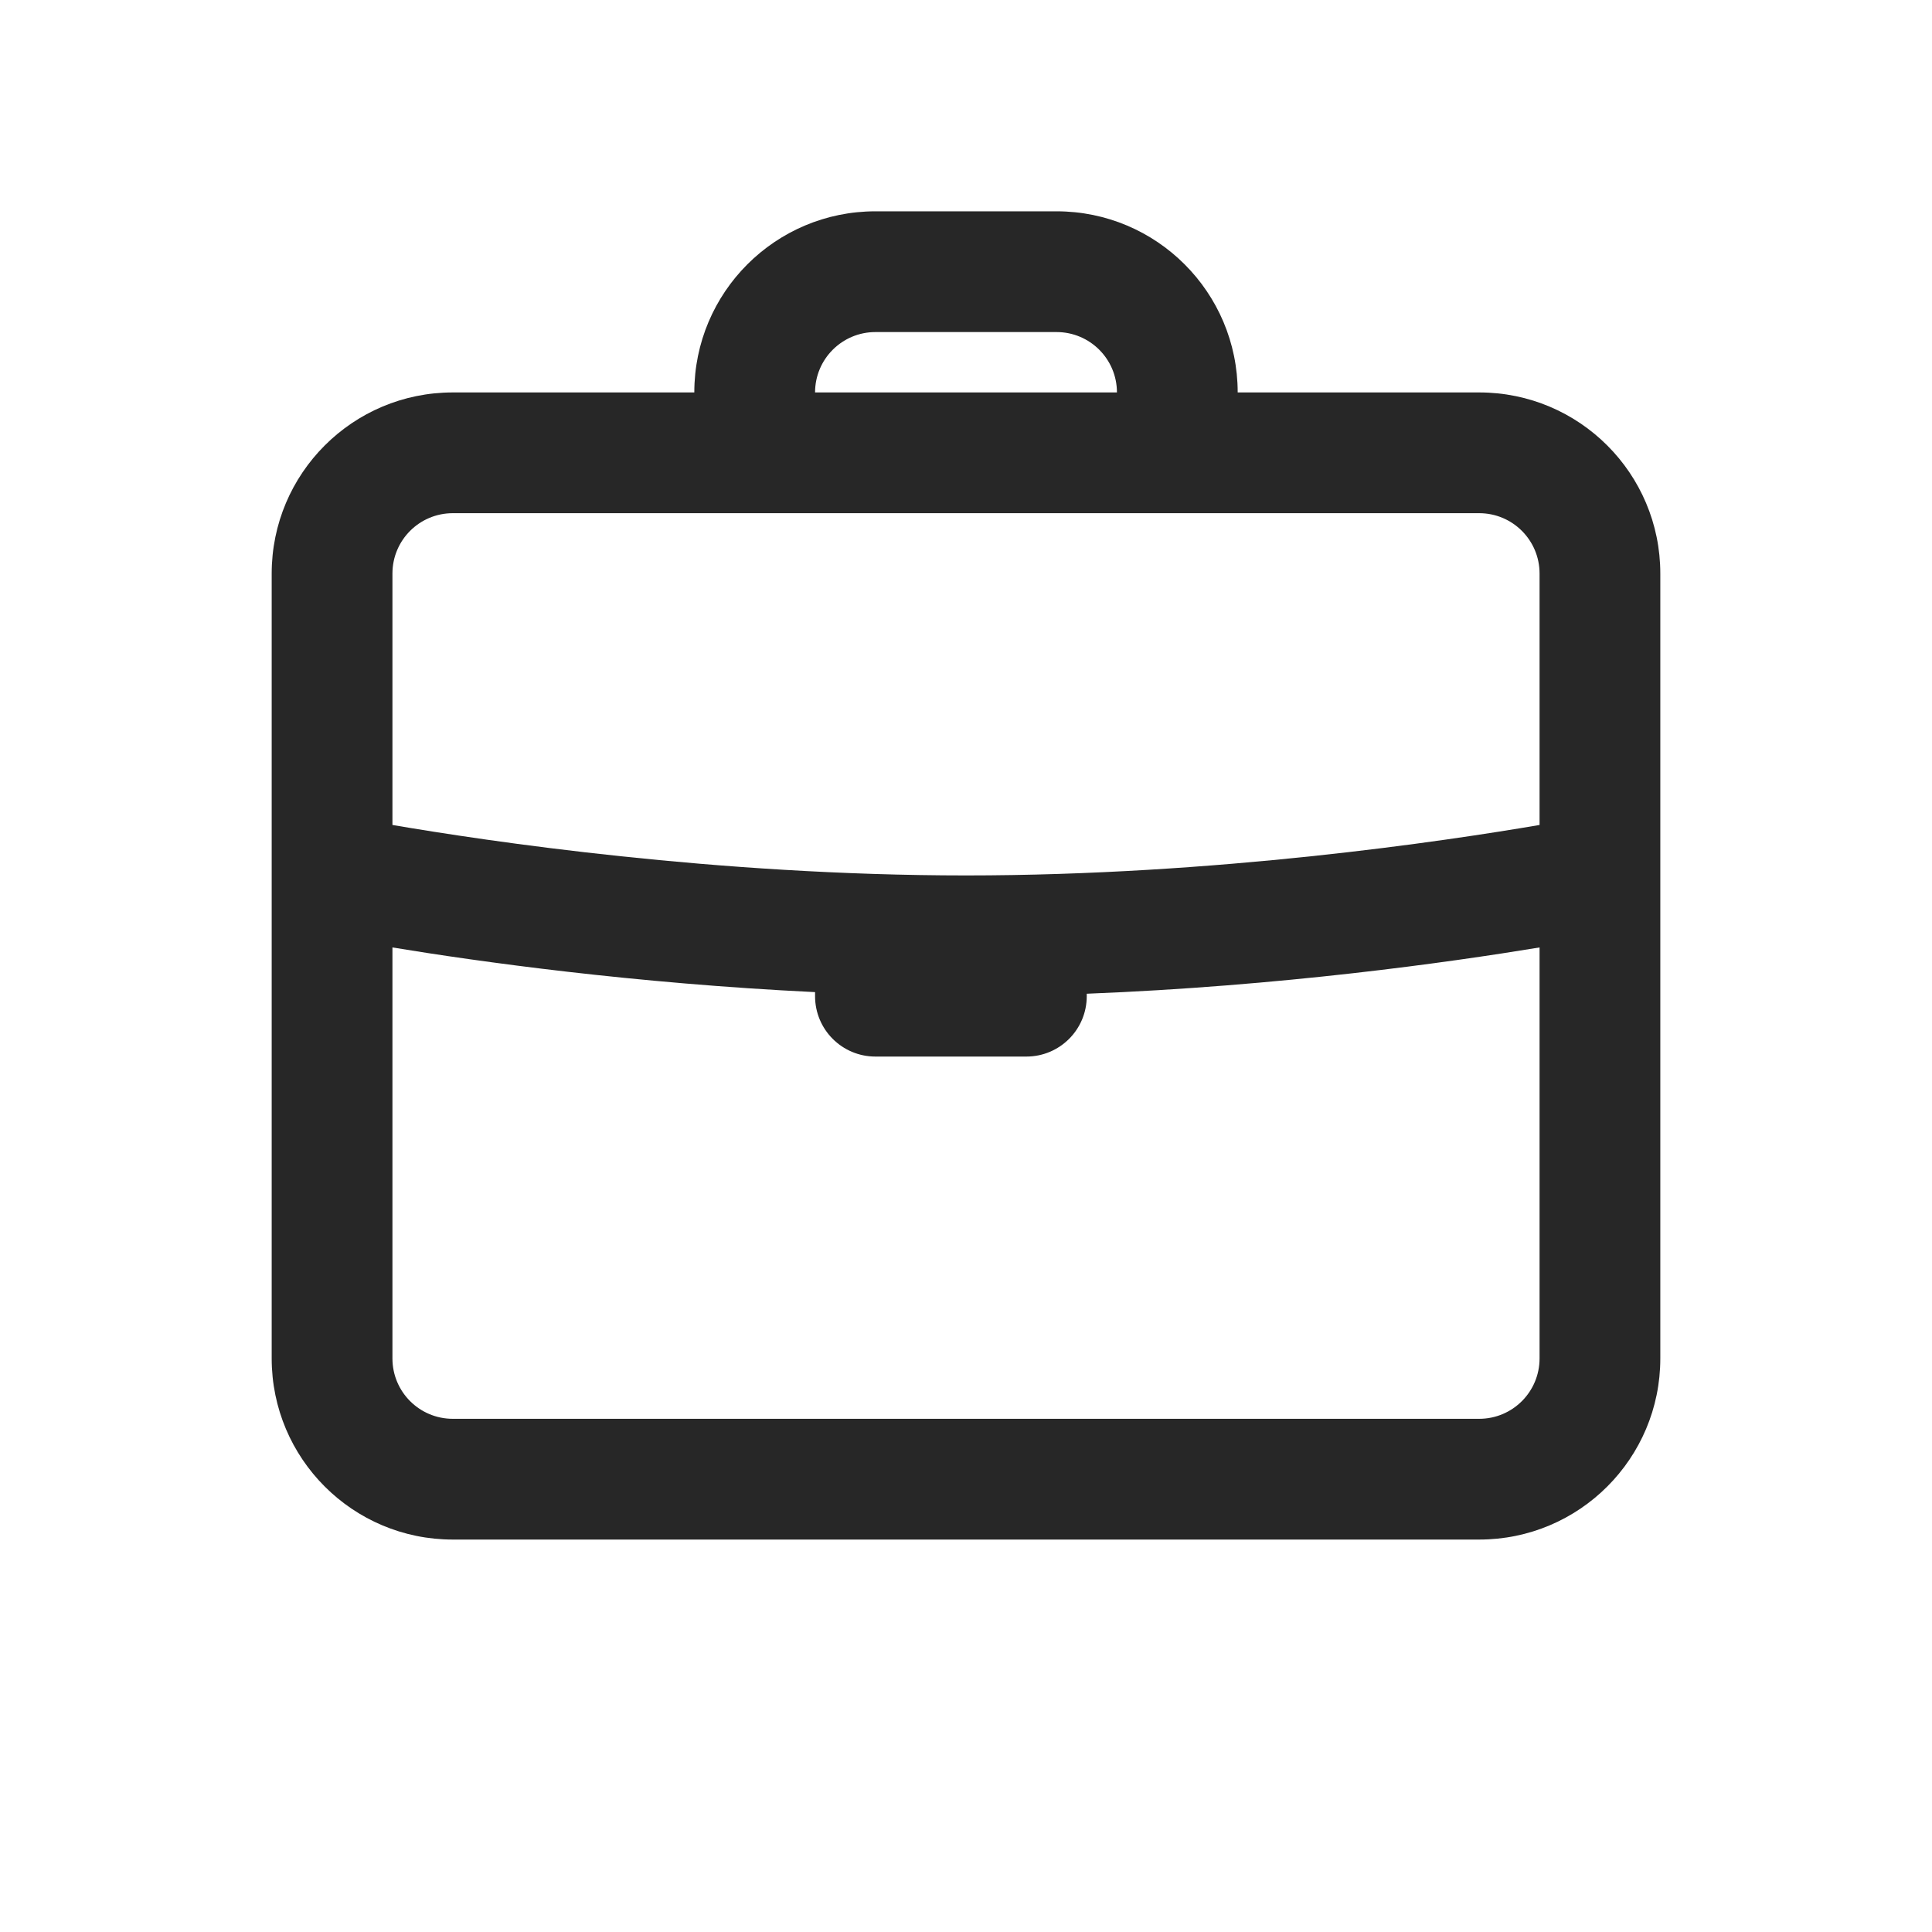 <svg width="48" height="48" viewBox="0 0 48 48" fill="none" xmlns="http://www.w3.org/2000/svg">
<path d="M21.75 5.25C19.265 5.25 17.25 7.264 17.25 9.75H11.25C8.764 9.75 6.75 11.764 6.75 14.25V33.75C6.75 36.236 8.764 38.25 11.25 38.25H36.75C39.236 38.25 41.25 36.236 41.25 33.75V14.25C41.25 11.764 39.236 9.75 36.75 9.75H30.75C30.75 7.264 28.735 5.25 26.25 5.25H21.75ZM21.75 8.25H26.25C27.078 8.25 27.75 8.921 27.75 9.75H20.25C20.25 8.921 20.922 8.25 21.75 8.25ZM11.25 12.75H36.75C37.579 12.75 38.25 13.421 38.25 14.25V20.496C35.895 20.899 30.208 21.75 24 21.75C17.794 21.75 12.107 20.899 9.75 20.496V14.25C9.75 13.421 10.421 12.75 11.25 12.75ZM9.75 23.539C11.889 23.892 15.746 24.431 20.25 24.649V24.75C20.25 25.579 20.921 26.25 21.75 26.25H25.5C26.329 26.25 27 25.579 27 24.75V24.689C31.828 24.499 35.992 23.911 38.25 23.539V33.75C38.25 34.579 37.579 35.25 36.75 35.25H11.25C10.421 35.25 9.75 34.579 9.75 33.75V23.539Z" fill="#272727"/>
</svg>
